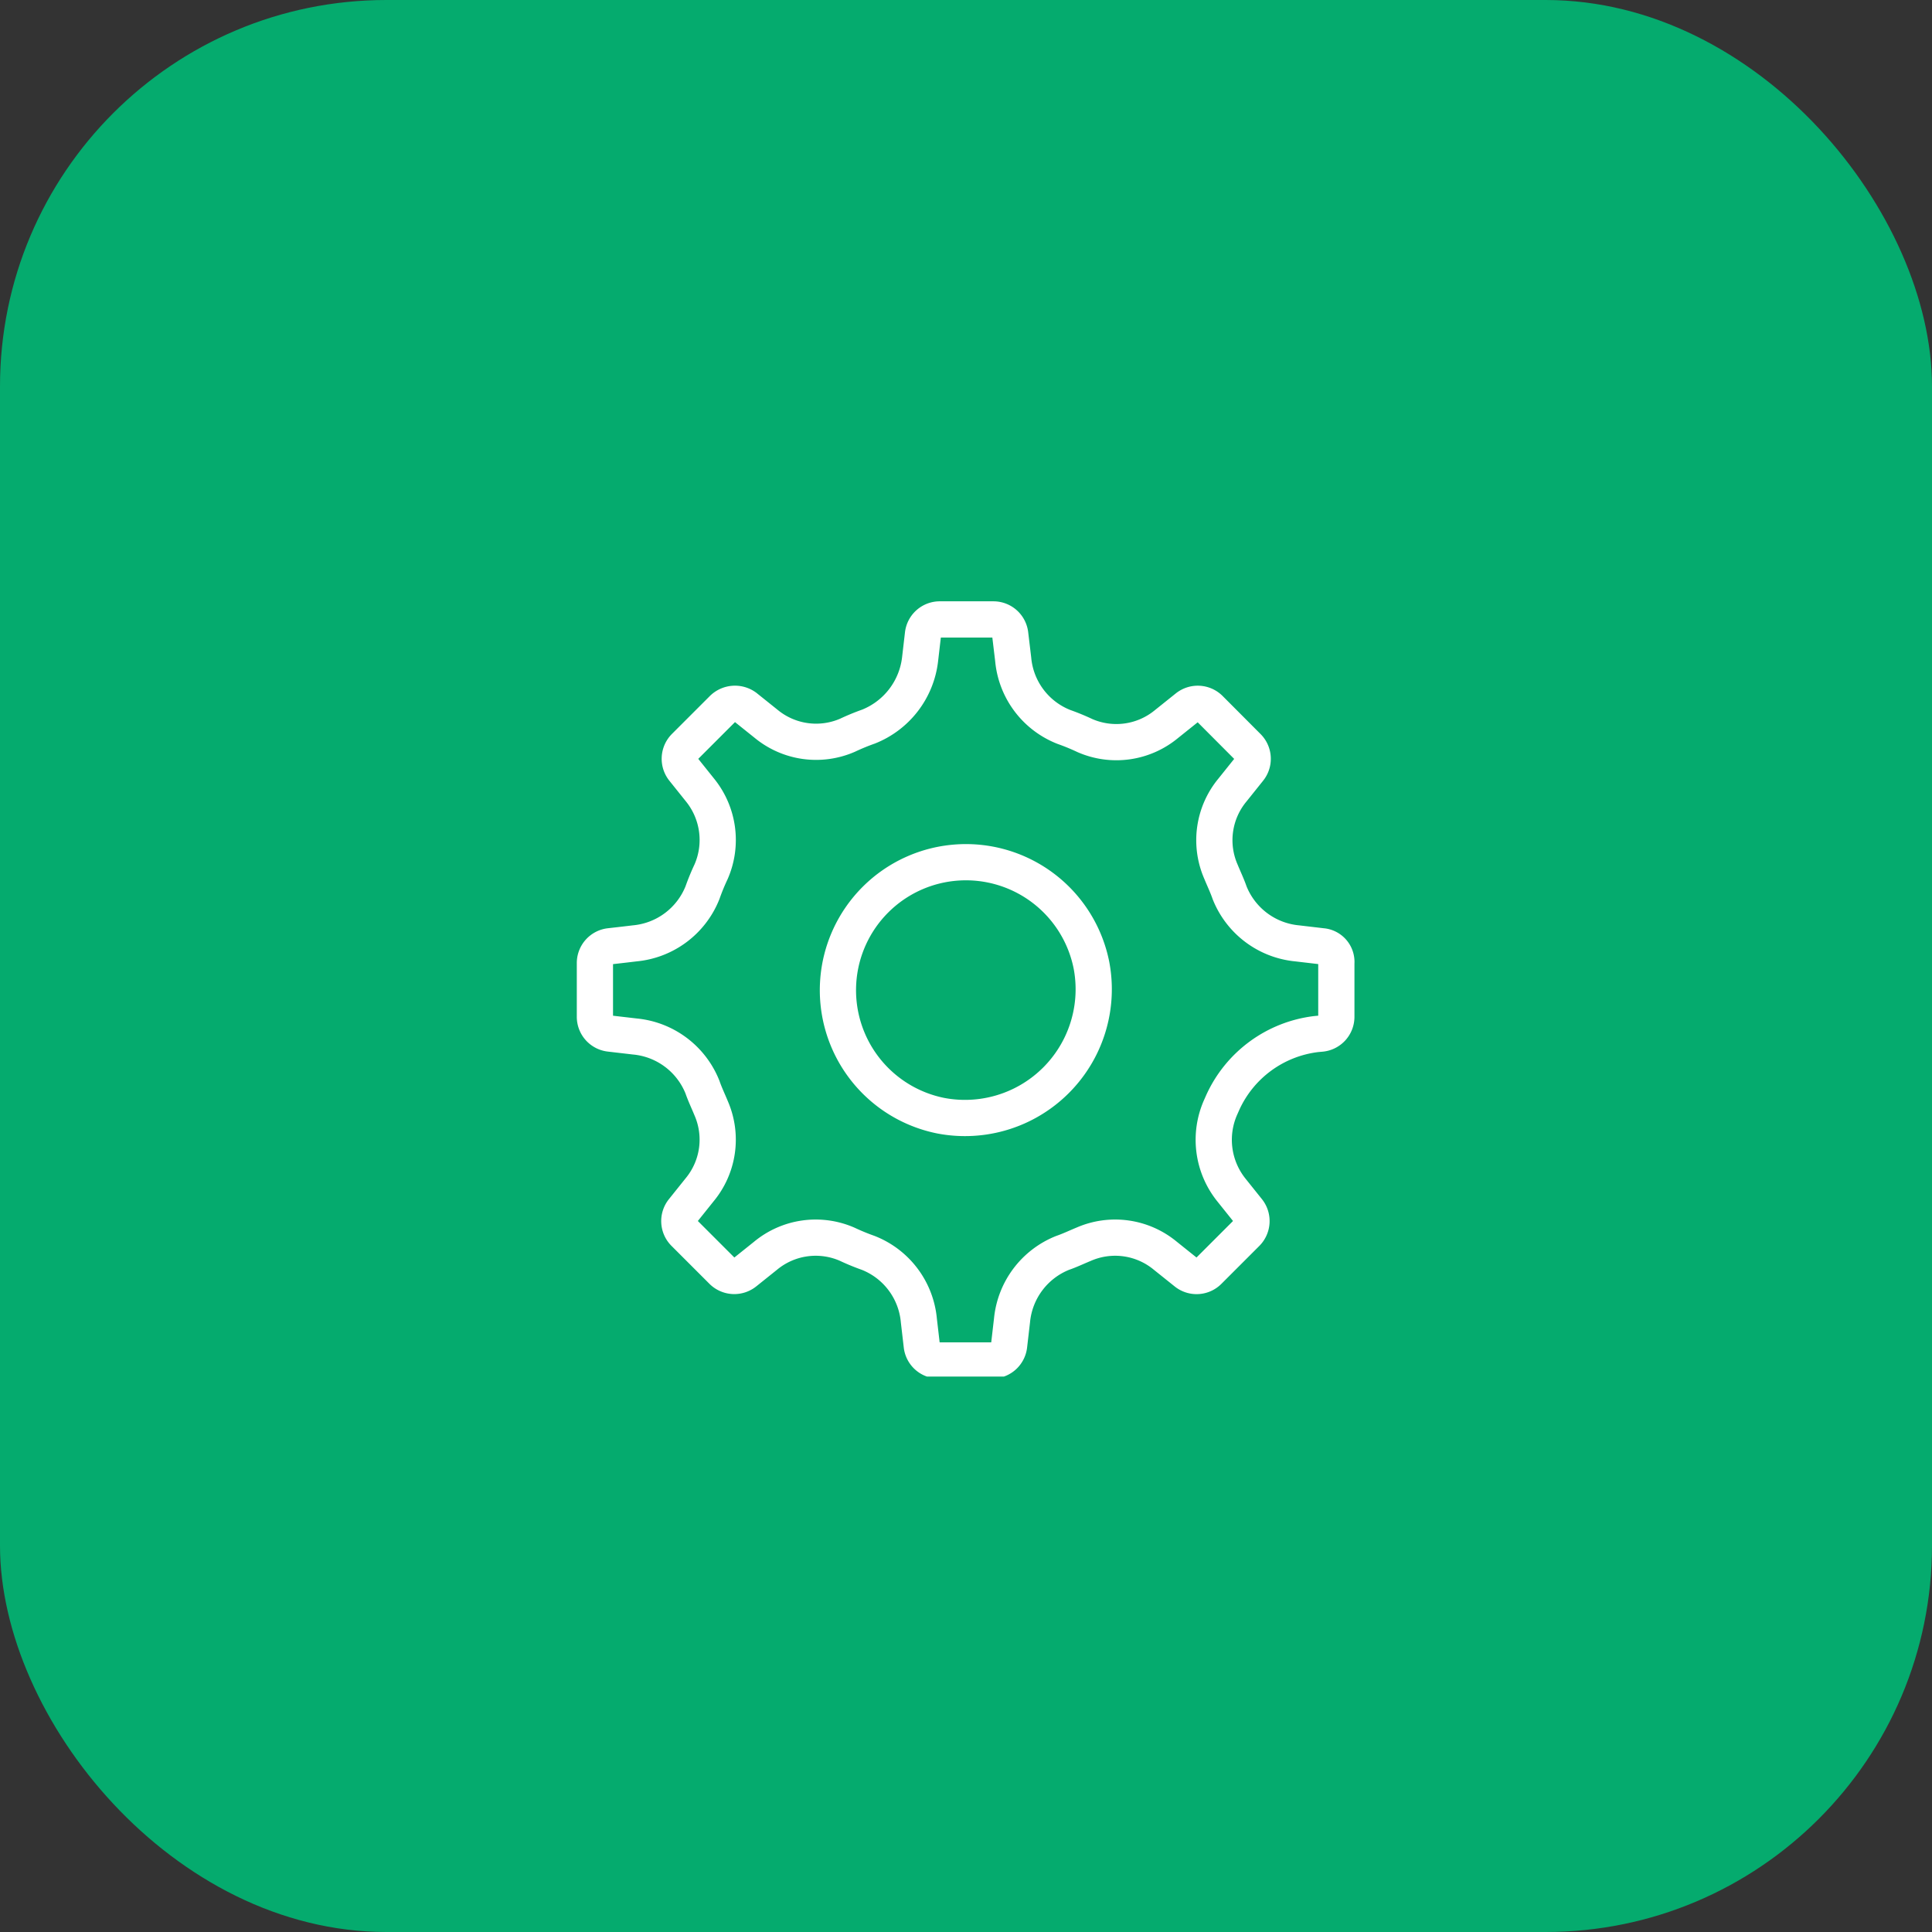 <?xml version="1.0" encoding="UTF-8"?> <svg xmlns="http://www.w3.org/2000/svg" xmlns:xlink="http://www.w3.org/1999/xlink" width="80" height="80" viewBox="0 0 80 80"><rect x="0" y="0" width="80" height="80" fill="#333333" stroke="none"/><defs><clipPath id="a"><rect width="34" height="34" fill="none"></rect></clipPath></defs><rect width="80" height="80" rx="16" fill="#05ab6e"></rect><g transform="translate(23 23)"><rect width="34" height="34" fill="none"></rect><g clip-path="url(#a)"><g transform="translate(1.632 2.649)"><path d="M29.082,13.414a3.351,3.351,0,0,1-2.8-2.1c-.1-.29-.239-.58-.358-.87A3.254,3.254,0,0,1,26.4,7.066l.683-.853a.7.7,0,0,0-.051-.939L25.463,3.7a.706.706,0,0,0-.939-.051l-.853.683a3.254,3.254,0,0,1-3.379.478,9.363,9.363,0,0,0-.87-.358,3.329,3.329,0,0,1-2.1-2.8L17.2.631A.7.7,0,0,0,16.5,0H14.285a.7.7,0,0,0-.7.631l-.119,1.024a3.424,3.424,0,0,1-2.133,2.782,9.363,9.363,0,0,0-.87.358,3.254,3.254,0,0,1-3.379-.478l-.853-.683a.727.727,0,0,0-.939.068l-1.57,1.57a.706.706,0,0,0-.051.939l.683.853a3.286,3.286,0,0,1,.461,3.379,9.363,9.363,0,0,0-.358.87,3.351,3.351,0,0,1-2.8,2.1c-.563.068-1.024.119-1.024.119a.7.7,0,0,0-.631.7v2.219a.7.7,0,0,0,.631.7l1.024.119a3.351,3.351,0,0,1,2.8,2.1c.1.29.239.58.358.87a3.254,3.254,0,0,1-.478,3.379l-.683.853a.7.7,0,0,0,.051.939l1.57,1.57a.706.706,0,0,0,.939.051l.853-.683a3.254,3.254,0,0,1,3.379-.478,9.363,9.363,0,0,0,.87.358,3.329,3.329,0,0,1,2.1,2.8l.119,1.024a.7.7,0,0,0,.7.631h2.219a.7.7,0,0,0,.7-.631l.119-1.024a3.351,3.351,0,0,1,2.1-2.8c.29-.1.58-.239.87-.358a3.254,3.254,0,0,1,3.379.478l.853.683a.7.7,0,0,0,.939-.051l1.57-1.57a.706.706,0,0,0,.051-.939l-.683-.853a3.32,3.32,0,0,1-.427-3.447l.068-.154a4.889,4.889,0,0,1,3.891-2.85l.188-.017a.7.7,0,0,0,.631-.7V14.234a.65.65,0,0,0-.6-.7Z" fill="none" stroke="#fff" stroke-linecap="round" stroke-linejoin="round" stroke-miterlimit="10" stroke-width="1.5" stroke-dasharray="0 0"></path><path d="M4.257,10.495A5.3,5.3,0,1,1,10.5,4.265,5.331,5.331,0,0,1,4.257,10.495Z" transform="translate(10.063 10.054)" fill="none" stroke="#fff" stroke-linecap="round" stroke-linejoin="round" stroke-miterlimit="10" stroke-width="1.5" stroke-dasharray="0 0"></path></g></g></g></svg> 